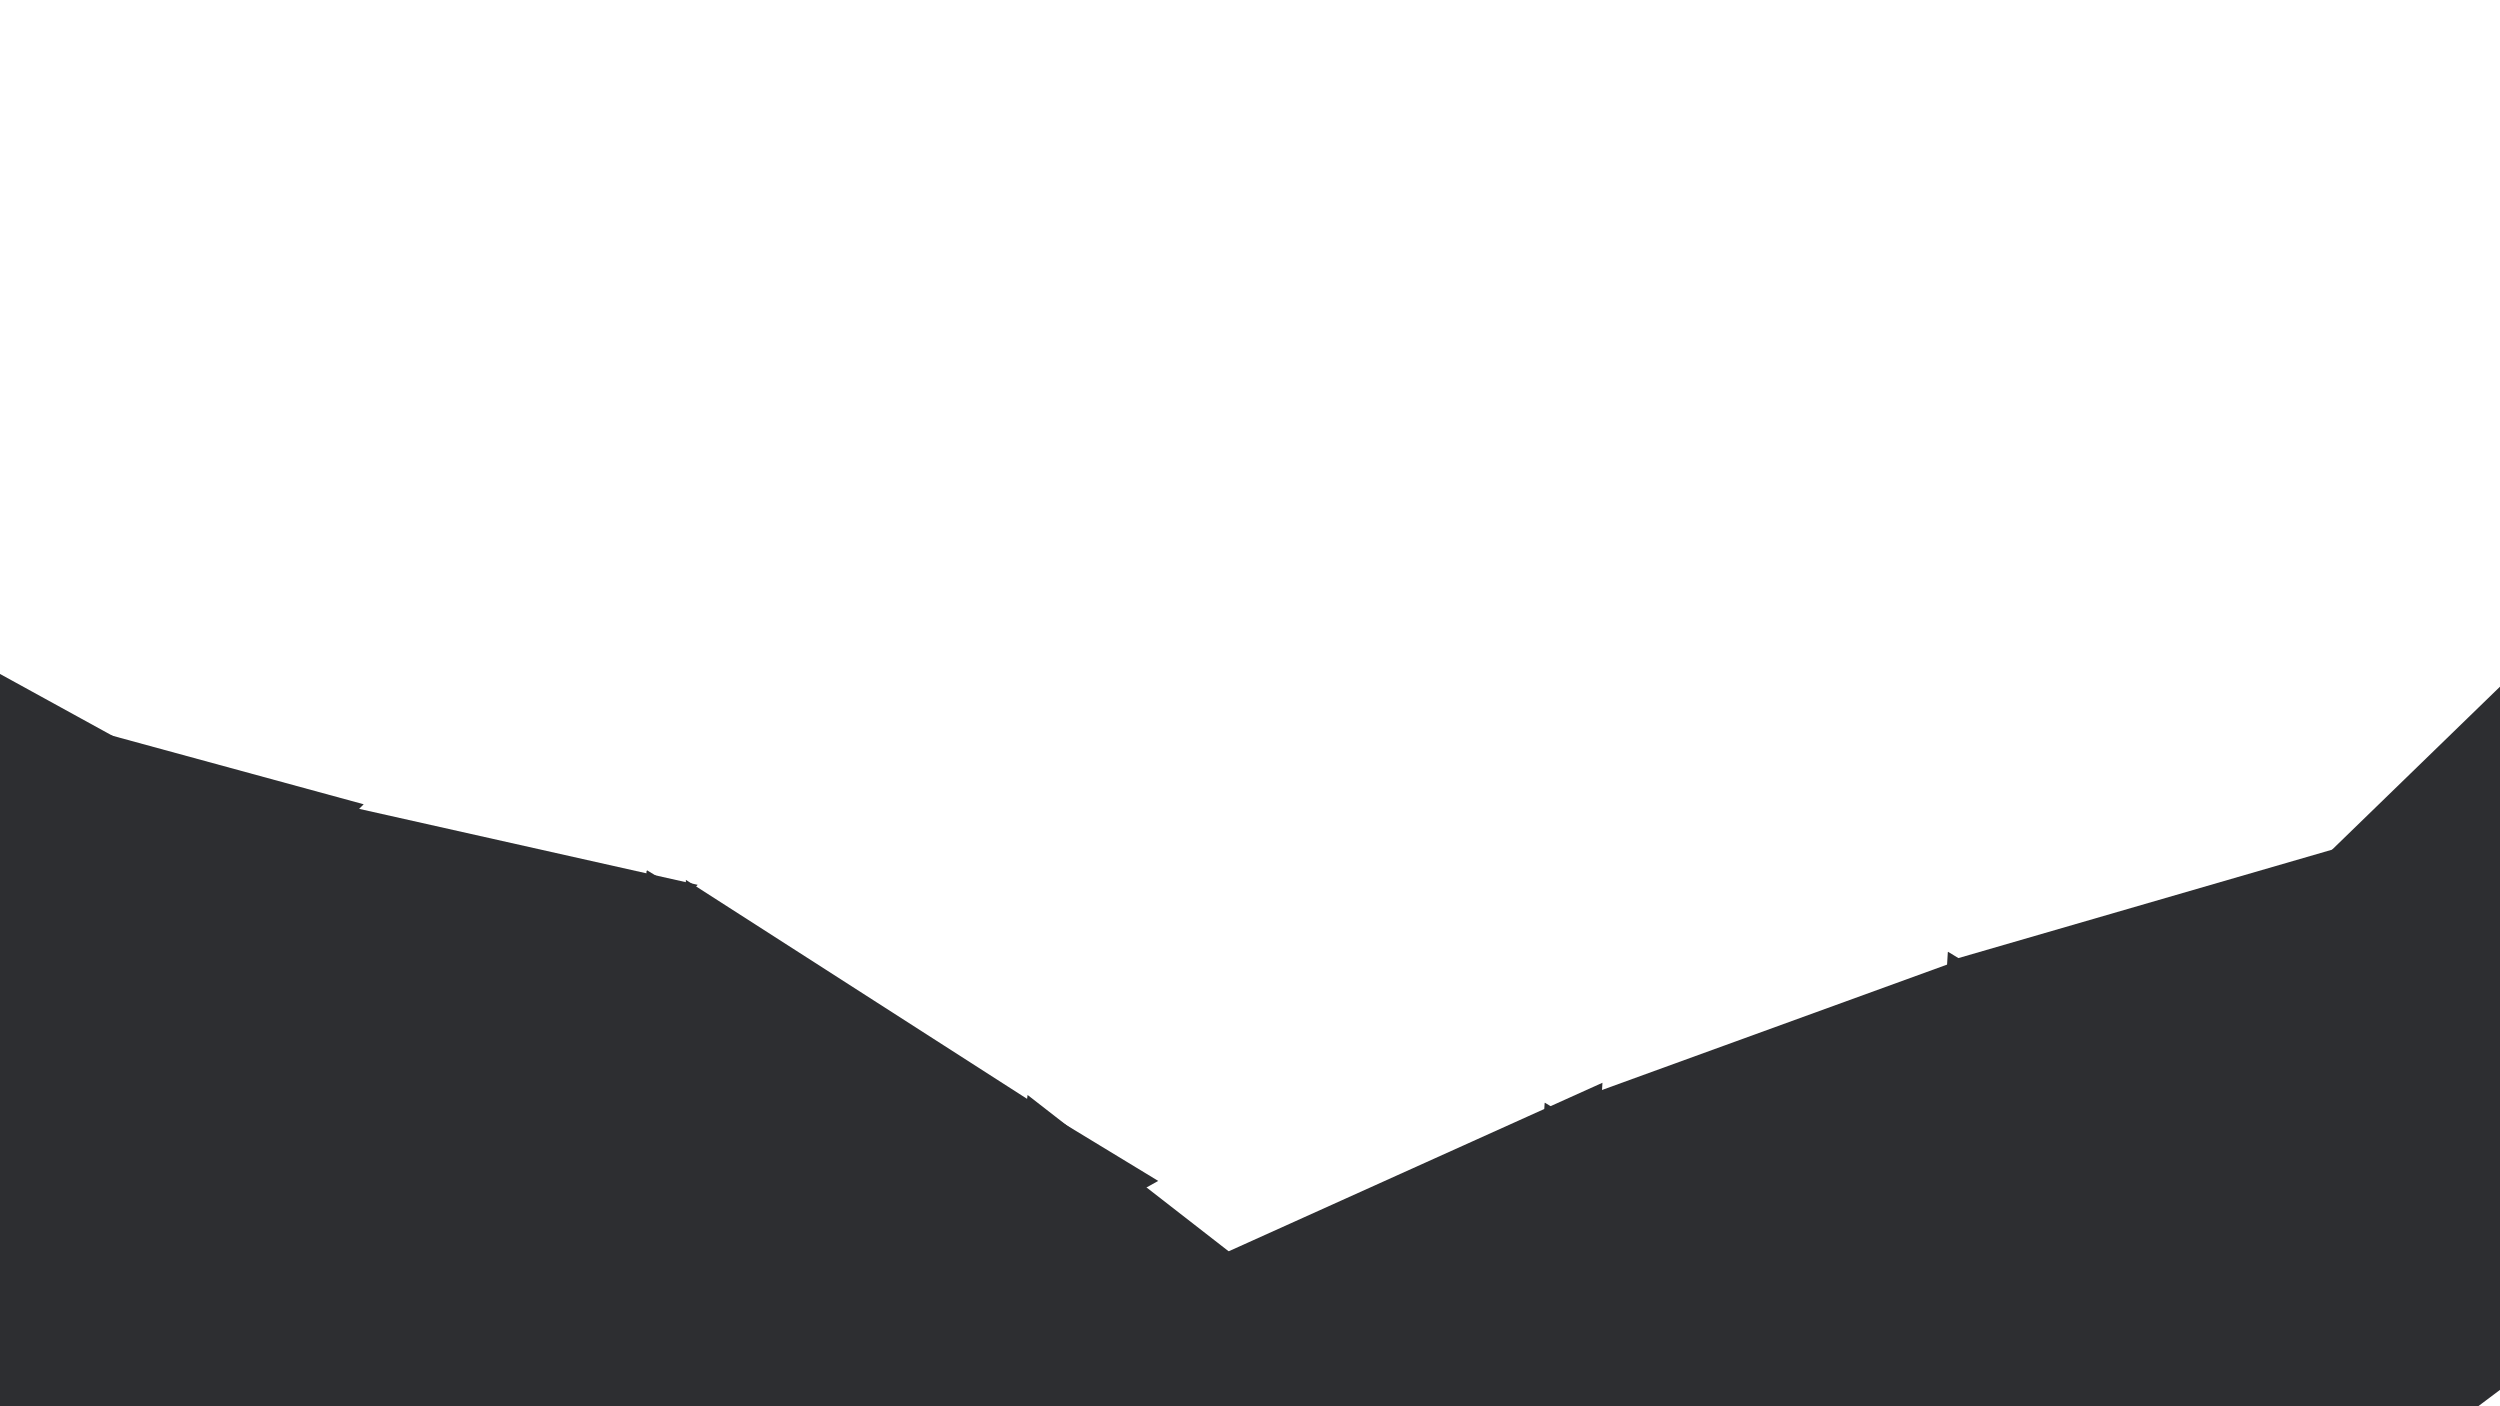<svg xmlns="http://www.w3.org/2000/svg" xmlns:xlink="http://www.w3.org/1999/xlink" width="1920" zoomAndPan="magnify" viewBox="0 0 1440 810" height="1080" preserveAspectRatio="xMidYMid meet" version="1.0"><defs><clipPath id="a308a6e55d"><path d="M 0 398 L 210 398 L 210 636 L 0 636 Z M 0 398 " clip-rule="nonzero"/></clipPath><clipPath id="1b40971e28"><path d="M -112.68 484.742 L 59.398 312.664 L 209.75 463.012 L 37.672 635.09 Z M -112.68 484.742 " clip-rule="nonzero"/></clipPath><clipPath id="e62517b62a"><path d="M -26.766 398.828 L 209.496 463.262 L 37.672 635.09 Z M -26.766 398.828 " clip-rule="nonzero"/></clipPath><clipPath id="0bbb0ad2b4"><path d="M 0 0.641 L 209.52 0.641 L 209.52 237.281 L 0 237.281 Z M 0 0.641 " clip-rule="nonzero"/></clipPath><clipPath id="3d77dacb6d"><path d="M -112.68 86.742 L 59.398 -85.336 L 209.75 65.012 L 37.672 237.09 Z M -112.68 86.742 " clip-rule="nonzero"/></clipPath><clipPath id="bdf1880298"><path d="M -26.766 0.828 L 209.496 65.262 L 37.672 237.09 Z M -26.766 0.828 " clip-rule="nonzero"/></clipPath><clipPath id="8fb5fe0f6d"><rect x="0" width="210" y="0" height="238"/></clipPath><clipPath id="e644b70e72"><path d="M 162 456 L 402 456 L 402 690 L 162 690 Z M 162 456 " clip-rule="nonzero"/></clipPath><clipPath id="37c3436ad4"><path d="M 81 545.773 L 245.07 366.043 L 402.105 509.395 L 238.035 689.125 Z M 81 545.773 " clip-rule="nonzero"/></clipPath><clipPath id="374bc8164b"><path d="M 162.914 456.039 L 401.863 509.66 L 238.035 689.125 Z M 162.914 456.039 " clip-rule="nonzero"/></clipPath><clipPath id="417c9b5684"><path d="M 0.719 0 L 240 0 L 240 233.281 L 0.719 233.281 Z M 0.719 0 " clip-rule="nonzero"/></clipPath><clipPath id="016d0bc7f6"><path d="M -81 89.773 L 83.07 -89.957 L 240.105 53.395 L 76.035 233.125 Z M -81 89.773 " clip-rule="nonzero"/></clipPath><clipPath id="c962dadd73"><path d="M 0.914 0.039 L 239.863 53.66 L 76.035 233.125 Z M 0.914 0.039 " clip-rule="nonzero"/></clipPath><clipPath id="3f28638d2f"><rect x="0" width="240" y="0" height="234"/></clipPath><clipPath id="bae6a7220e"><path d="M 385 506 L 602 506 L 602 752 L 385 752 Z M 385 506 " clip-rule="nonzero"/></clipPath><clipPath id="58a4b2f749"><path d="M 287.367 563.031 L 503.109 450.43 L 601.488 638.926 L 385.75 751.527 Z M 287.367 563.031 " clip-rule="nonzero"/></clipPath><clipPath id="02ee40db4d"><path d="M 395.082 506.812 L 601.172 639.09 L 385.75 751.527 Z M 395.082 506.812 " clip-rule="nonzero"/></clipPath><clipPath id="b9ae2c2520"><path d="M 0.68 0.641 L 216.199 0.641 L 216.199 245.68 L 0.68 245.68 Z M 0.68 0.641 " clip-rule="nonzero"/></clipPath><clipPath id="dcc9577412"><path d="M -97.633 57.031 L 118.109 -55.57 L 216.488 132.926 L 0.75 245.527 Z M -97.633 57.031 " clip-rule="nonzero"/></clipPath><clipPath id="f42cee31b1"><path d="M 10.082 0.812 L 216.172 133.09 L 0.75 245.527 Z M 10.082 0.812 " clip-rule="nonzero"/></clipPath><clipPath id="c528398973"><rect x="0" width="217" y="0" height="246"/></clipPath><clipPath id="ea3bc364ef"><path d="M 560 630 L 786 630 L 786 810 L 560 810 Z M 560 630 " clip-rule="nonzero"/></clipPath><clipPath id="d9bbaa9961"><path d="M 479.551 676.98 L 704.562 584.285 L 785.551 780.883 L 560.539 873.578 Z M 479.551 676.98 " clip-rule="nonzero"/></clipPath><clipPath id="26f265b6e9"><path d="M 591.891 630.703 L 785.223 781.02 L 560.539 873.578 Z M 591.891 630.703 " clip-rule="nonzero"/></clipPath><clipPath id="4e60496f53"><path d="M 0.398 0.48 L 225.281 0.48 L 225.281 180 L 0.398 180 Z M 0.398 0.48 " clip-rule="nonzero"/></clipPath><clipPath id="dae1f16b2d"><path d="M -80.449 46.98 L 144.562 -45.715 L 225.551 150.883 L 0.539 243.578 Z M -80.449 46.98 " clip-rule="nonzero"/></clipPath><clipPath id="6005d7f437"><path d="M 31.891 0.703 L 225.223 151.02 L 0.539 243.578 Z M 31.891 0.703 " clip-rule="nonzero"/></clipPath><clipPath id="ac5370ce32"><rect x="0" width="226" y="0" height="180"/></clipPath><clipPath id="303299cd39"><path d="M 679 636 L 899 636 L 899 810 L 679 810 Z M 679 636 " clip-rule="nonzero"/></clipPath><clipPath id="24ba3a82d5"><path d="M 671.582 866.203 L 686.664 623.316 L 898.883 636.492 L 883.801 879.383 Z M 671.582 866.203 " clip-rule="nonzero"/></clipPath><clipPath id="757c633b4e"><path d="M 679.113 744.938 L 898.859 636.848 L 883.801 879.383 Z M 679.113 744.938 " clip-rule="nonzero"/></clipPath><clipPath id="0f57193282"><path d="M 0 0.719 L 220 0.719 L 220 174 L 0 174 Z M 0 0.719 " clip-rule="nonzero"/></clipPath><clipPath id="196f501bae"><path d="M -7.418 230.203 L 7.664 -12.684 L 219.883 0.492 L 204.801 243.383 Z M -7.418 230.203 " clip-rule="nonzero"/></clipPath><clipPath id="5ae8e39b83"><path d="M 0.113 108.938 L 219.859 0.848 L 204.801 243.383 Z M 0.113 108.938 " clip-rule="nonzero"/></clipPath><clipPath id="f5eff4e170"><rect x="0" width="220" y="0" height="174"/></clipPath><clipPath id="dab9714337"><path d="M 898 553 L 1129 553 L 1129 793 L 898 793 Z M 898 553 " clip-rule="nonzero"/></clipPath><clipPath id="c8f71b1be8"><path d="M 877.41 756.547 L 918.734 516.723 L 1128.27 552.832 L 1086.945 792.652 Z M 877.41 756.547 " clip-rule="nonzero"/></clipPath><clipPath id="38756deef5"><path d="M 898.043 636.812 L 1128.211 553.18 L 1086.945 792.652 Z M 898.043 636.812 " clip-rule="nonzero"/></clipPath><clipPath id="45bcf037d4"><path d="M 0 0 L 230.238 0 L 230.238 239.719 L 0 239.719 Z M 0 0 " clip-rule="nonzero"/></clipPath><clipPath id="6750bb0910"><path d="M -20.59 203.547 L 20.734 -36.277 L 230.27 -0.168 L 188.945 239.652 Z M -20.59 203.547 " clip-rule="nonzero"/></clipPath><clipPath id="849e537270"><path d="M 0.043 83.812 L 230.211 0.18 L 188.945 239.652 Z M 0.043 83.812 " clip-rule="nonzero"/></clipPath><clipPath id="88a8974394"><rect x="0" width="231" y="0" height="240"/></clipPath><clipPath id="86de6fda68"><path d="M 1123 484 L 1359 484 L 1359 722 L 1123 722 Z M 1123 484 " clip-rule="nonzero"/></clipPath><clipPath id="2f3cd5a552"><path d="M 1095.309 671.199 L 1152.391 434.633 L 1359.082 484.504 L 1302.004 721.07 Z M 1095.309 671.199 " clip-rule="nonzero"/></clipPath><clipPath id="675b37c123"><path d="M 1123.809 553.09 L 1359 484.852 L 1302.004 721.07 Z M 1123.809 553.09 " clip-rule="nonzero"/></clipPath><clipPath id="eef690df87"><path d="M 0.68 0.801 L 236 0.801 L 236 237.199 L 0.68 237.199 Z M 0.68 0.801 " clip-rule="nonzero"/></clipPath><clipPath id="a8e447fd26"><path d="M -27.691 187.199 L 29.391 -49.367 L 236.082 0.504 L 179.004 237.07 Z M -27.691 187.199 " clip-rule="nonzero"/></clipPath><clipPath id="264793dbf2"><path d="M 0.809 69.09 L 236 0.852 L 179.004 237.07 Z M 0.809 69.09 " clip-rule="nonzero"/></clipPath><clipPath id="f97e655fb8"><rect x="0" width="236" y="0" height="238"/></clipPath><clipPath id="ea63e329cb"><path d="M 1294 366 L 1440 366 L 1440 602 L 1294 602 Z M 1294 366 " clip-rule="nonzero"/></clipPath><clipPath id="d4dcdd69f1"><path d="M 1324.598 654.559 L 1264.062 418.855 L 1470.004 365.961 L 1530.539 601.668 Z M 1324.598 654.559 " clip-rule="nonzero"/></clipPath><clipPath id="ffedc5ee2d"><path d="M 1294.375 536.879 L 1470.094 366.309 L 1530.539 601.668 Z M 1294.375 536.879 " clip-rule="nonzero"/></clipPath><clipPath id="4724611455"><path d="M 0.32 0.238 L 146 0.238 L 146 235.68 L 0.32 235.68 Z M 0.32 0.238 " clip-rule="nonzero"/></clipPath><clipPath id="616c3ecf64"><path d="M 30.598 288.559 L -29.938 52.855 L 176.004 -0.039 L 236.539 235.668 Z M 30.598 288.559 " clip-rule="nonzero"/></clipPath><clipPath id="d5b9b66d7f"><path d="M 0.375 170.879 L 176.094 0.309 L 236.539 235.668 Z M 0.375 170.879 " clip-rule="nonzero"/></clipPath><clipPath id="602bf80d91"><rect x="0" width="146" y="0" height="236"/></clipPath><clipPath id="fdc97b47de"><path d="M 287 128 L 1440 128 L 1440 810 L 287 810 Z M 287 128 " clip-rule="nonzero"/></clipPath><clipPath id="d7ece395fb"><path d="M 2444.758 412.672 L 398.625 1215.91 L 287.113 931.848 L 2333.246 128.609 Z M 2444.758 412.672 " clip-rule="nonzero"/></clipPath><clipPath id="def20cb774"><path d="M 1421.812 814.242 L 287.359 931.75 L 2333.246 128.609 Z M 1421.812 814.242 " clip-rule="nonzero"/></clipPath><clipPath id="656ed84eef"><path d="M 0.281 0.398 L 1153 0.398 L 1153 682 L 0.281 682 Z M 0.281 0.398 " clip-rule="nonzero"/></clipPath><clipPath id="3c926d2b60"><path d="M 2157.758 284.672 L 111.625 1087.91 L 0.113 803.848 L 2046.246 0.609 Z M 2157.758 284.672 " clip-rule="nonzero"/></clipPath><clipPath id="bef0edbf7d"><path d="M 1134.812 686.242 L 0.359 803.75 L 2046.246 0.609 Z M 1134.812 686.242 " clip-rule="nonzero"/></clipPath><clipPath id="29d4949085"><rect x="0" width="1153" y="0" height="682"/></clipPath><clipPath id="522918710d"><path d="M 0 205 L 1440 205 L 1440 810 L 0 810 Z M 0 205 " clip-rule="nonzero"/></clipPath><clipPath id="5d21aa5aee"><path d="M 1446.648 1531.312 L -479.82 472.746 L -332.863 205.297 L 1593.609 1263.863 Z M 1446.648 1531.312 " clip-rule="nonzero"/></clipPath><clipPath id="290fcbe14b"><path d="M 483.531 1002.094 L -332.633 205.426 L 1593.609 1263.863 Z M 483.531 1002.094 " clip-rule="nonzero"/></clipPath><clipPath id="154226ee77"><path d="M 0 0.199 L 1440 0.199 L 1440 605 L 0 605 Z M 0 0.199 " clip-rule="nonzero"/></clipPath><clipPath id="51e2984b36"><path d="M 1446.648 1326.312 L -479.82 267.746 L -332.863 0.297 L 1593.609 1058.863 Z M 1446.648 1326.312 " clip-rule="nonzero"/></clipPath><clipPath id="0baaa2bf87"><path d="M 483.531 797.094 L -332.633 0.426 L 1593.609 1058.863 Z M 483.531 797.094 " clip-rule="nonzero"/></clipPath><clipPath id="634ed25b9e"><rect x="0" width="1440" y="0" height="605"/></clipPath><clipPath id="9906893bfb"><path d="M 0 88 L 1129 88 L 1129 810 L 0 810 Z M 0 88 " clip-rule="nonzero"/></clipPath><clipPath id="9fcf5f78bf"><path d="M 981.246 1414.457 L -945.227 355.895 L -798.27 88.445 L 1128.203 1147.008 Z M 981.246 1414.457 " clip-rule="nonzero"/></clipPath><clipPath id="d805d1e76c"><path d="M 18.125 885.238 L -798.035 88.57 L 1128.203 1147.008 Z M 18.125 885.238 " clip-rule="nonzero"/></clipPath><clipPath id="494008b978"><path d="M 0 0.559 L 1128.238 0.559 L 1128.238 722 L 0 722 Z M 0 0.559 " clip-rule="nonzero"/></clipPath><clipPath id="6b8fe97987"><path d="M 981.246 1326.457 L -945.227 267.895 L -798.27 0.445 L 1128.203 1059.008 Z M 981.246 1326.457 " clip-rule="nonzero"/></clipPath><clipPath id="8a3cd18d1a"><path d="M 18.125 797.238 L -798.035 0.57 L 1128.203 1059.008 Z M 18.125 797.238 " clip-rule="nonzero"/></clipPath><clipPath id="2dec197e75"><rect x="0" width="1129" y="0" height="722"/></clipPath><clipPath id="8b924613ea"><path d="M 361 501 L 668 501 L 668 810 L 361 810 Z M 361 501 " clip-rule="nonzero"/></clipPath><clipPath id="9ba9ae820d"><path d="M 508.668 941.004 L 213.234 761.488 L 371.703 500.691 L 667.137 680.207 Z M 508.668 941.004 " clip-rule="nonzero"/></clipPath><clipPath id="5c0e84ef2a"><path d="M 361.297 851.457 L 372.402 501.117 L 667.137 680.207 Z M 361.297 851.457 " clip-rule="nonzero"/></clipPath><clipPath id="65990d0db2"><path d="M 0.199 0 L 306.199 0 L 306.199 309 L 0.199 309 Z M 0.199 0 " clip-rule="nonzero"/></clipPath><clipPath id="fbc64d575d"><path d="M 147.668 440.004 L -147.766 260.488 L 10.703 -0.309 L 306.137 179.207 Z M 147.668 440.004 " clip-rule="nonzero"/></clipPath><clipPath id="e25d73b867"><path d="M 0.297 350.457 L 11.402 0.117 L 306.137 179.207 Z M 0.297 350.457 " clip-rule="nonzero"/></clipPath><clipPath id="85c7fa366e"><rect x="0" width="307" y="0" height="309"/></clipPath><clipPath id="56d8db5880"><path d="M 322 509 L 629 509 L 629 810 L 322 810 Z M 322 509 " clip-rule="nonzero"/></clipPath><clipPath id="13e7355d6c"><path d="M 469.992 948.934 L 174.559 769.414 L 333.027 508.621 L 628.461 688.137 Z M 469.992 948.934 " clip-rule="nonzero"/></clipPath><clipPath id="997f85795c"><path d="M 322.625 859.387 L 333.727 509.043 L 628.461 688.137 Z M 322.625 859.387 " clip-rule="nonzero"/></clipPath><clipPath id="f25ee550e4"><path d="M 0.559 0.039 L 306.559 0.039 L 306.559 301 L 0.559 301 Z M 0.559 0.039 " clip-rule="nonzero"/></clipPath><clipPath id="7e2c4de679"><path d="M 147.992 439.934 L -147.441 260.414 L 11.027 -0.379 L 306.461 179.137 Z M 147.992 439.934 " clip-rule="nonzero"/></clipPath><clipPath id="d0ebc852af"><path d="M 0.625 350.387 L 11.727 0.043 L 306.461 179.137 Z M 0.625 350.387 " clip-rule="nonzero"/></clipPath><clipPath id="6cd74ba5a1"><rect x="0" width="307" y="0" height="301"/></clipPath><clipPath id="e0335b5f2d"><path d="M 867 635 L 1185 635 L 1185 810 L 867 810 Z M 867 635 " clip-rule="nonzero"/></clipPath><clipPath id="a04636fa06"><path d="M 1014.727 1093.512 L 719.02 913.832 L 888.758 634.492 L 1184.465 814.176 Z M 1014.727 1093.512 " clip-rule="nonzero"/></clipPath><clipPath id="050402d6f4"><path d="M 867.359 1003.969 L 889.73 635.082 L 1184.465 814.176 Z M 867.359 1003.969 " clip-rule="nonzero"/></clipPath><clipPath id="81a5affb40"><path d="M 0.121 0.039 L 317.641 0.039 L 317.641 175 L 0.121 175 Z M 0.121 0.039 " clip-rule="nonzero"/></clipPath><clipPath id="bcce1602d4"><path d="M 147.727 458.512 L -147.98 278.832 L 21.758 -0.508 L 317.465 179.176 Z M 147.727 458.512 " clip-rule="nonzero"/></clipPath><clipPath id="7564c57969"><path d="M 0.359 368.969 L 22.73 0.082 L 317.465 179.176 Z M 0.359 368.969 " clip-rule="nonzero"/></clipPath><clipPath id="f734a02dae"><rect x="0" width="318" y="0" height="175"/></clipPath><clipPath id="dccbb260c5"><path d="M 1099 548 L 1417 548 L 1417 810 L 1099 810 Z M 1099 548 " clip-rule="nonzero"/></clipPath><clipPath id="d7ebac375f"><path d="M 1246.965 1006.598 L 951.258 826.914 L 1120.996 547.574 L 1416.699 727.258 Z M 1246.965 1006.598 " clip-rule="nonzero"/></clipPath><clipPath id="cdcb7c85cd"><path d="M 1099.598 917.051 L 1121.965 548.164 L 1416.699 727.258 Z M 1099.598 917.051 " clip-rule="nonzero"/></clipPath><clipPath id="245aa79901"><path d="M 0.441 0.16 L 317.719 0.16 L 317.719 262 L 0.441 262 Z M 0.441 0.16 " clip-rule="nonzero"/></clipPath><clipPath id="d17d7715a8"><path d="M 147.965 458.598 L -147.742 278.914 L 21.996 -0.426 L 317.699 179.258 Z M 147.965 458.598 " clip-rule="nonzero"/></clipPath><clipPath id="1602d176a8"><path d="M 0.598 369.051 L 22.965 0.164 L 317.699 179.258 Z M 0.598 369.051 " clip-rule="nonzero"/></clipPath><clipPath id="53beceb736"><rect x="0" width="318" y="0" height="262"/></clipPath><clipPath id="40e1f4c4fc"><path d="M 608 623 L 924 623 L 924 810 L 608 810 Z M 608 623 " clip-rule="nonzero"/></clipPath><clipPath id="4febf135ce"><path d="M 1057.375 921.645 L 741.938 1063.871 L 607.586 765.895 L 923.02 623.668 Z M 1057.375 921.645 " clip-rule="nonzero"/></clipPath><clipPath id="fc1966c529"><path d="M 900.176 992.523 L 608.621 765.426 L 923.02 623.668 Z M 900.176 992.523 " clip-rule="nonzero"/></clipPath><clipPath id="68305b5da4"><path d="M 0.398 0.52 L 315.039 0.52 L 315.039 187 L 0.398 187 Z M 0.398 0.52 " clip-rule="nonzero"/></clipPath><clipPath id="bf1d6b5663"><path d="M 449.375 298.645 L 133.938 440.871 L -0.414 142.895 L 315.02 0.668 Z M 449.375 298.645 " clip-rule="nonzero"/></clipPath><clipPath id="31df0ed59b"><path d="M 292.176 369.523 L 0.621 142.426 L 315.02 0.668 Z M 292.176 369.523 " clip-rule="nonzero"/></clipPath><clipPath id="077966116e"><rect x="0" width="316" y="0" height="187"/></clipPath></defs><g clip-path="url(#a308a6e55d)"><g clip-path="url(#1b40971e28)"><g clip-path="url(#e62517b62a)"><g transform="matrix(1, 0, 0, 1, 0, 398)"><g clip-path="url(#8fb5fe0f6d)"><g clip-path="url(#0bbb0ad2b4)"><g clip-path="url(#3d77dacb6d)"><g clip-path="url(#bdf1880298)"><path fill="#2d2e31" d="M -112.68 86.742 L 59.398 -85.336 L 209.75 65.012 L 37.672 237.09 Z M -112.68 86.742 " fill-opacity="1" fill-rule="nonzero"/></g></g></g></g></g></g></g></g><g clip-path="url(#e644b70e72)"><g clip-path="url(#37c3436ad4)"><g clip-path="url(#374bc8164b)"><g transform="matrix(1, 0, 0, 1, 162, 456)"><g clip-path="url(#3f28638d2f)"><g clip-path="url(#417c9b5684)"><g clip-path="url(#016d0bc7f6)"><g clip-path="url(#c962dadd73)"><path fill="#2d2e31" d="M -81 89.773 L 83.07 -89.957 L 240.105 53.395 L 76.035 233.125 Z M -81 89.773 " fill-opacity="1" fill-rule="nonzero"/></g></g></g></g></g></g></g></g><g clip-path="url(#bae6a7220e)"><g clip-path="url(#58a4b2f749)"><g clip-path="url(#02ee40db4d)"><g transform="matrix(1, 0, 0, 1, 385, 506)"><g clip-path="url(#c528398973)"><g clip-path="url(#b9ae2c2520)"><g clip-path="url(#dcc9577412)"><g clip-path="url(#f42cee31b1)"><path fill="#2d2e31" d="M -97.633 57.031 L 118.109 -55.57 L 216.488 132.926 L 0.75 245.527 Z M -97.633 57.031 " fill-opacity="1" fill-rule="nonzero"/></g></g></g></g></g></g></g></g><g clip-path="url(#ea3bc364ef)"><g clip-path="url(#d9bbaa9961)"><g clip-path="url(#26f265b6e9)"><g transform="matrix(1, 0, 0, 1, 560, 630)"><g clip-path="url(#ac5370ce32)"><g clip-path="url(#4e60496f53)"><g clip-path="url(#dae1f16b2d)"><g clip-path="url(#6005d7f437)"><path fill="#2d2e31" d="M -80.449 46.98 L 144.562 -45.715 L 225.551 150.883 L 0.539 243.578 Z M -80.449 46.98 " fill-opacity="1" fill-rule="nonzero"/></g></g></g></g></g></g></g></g><g clip-path="url(#303299cd39)"><g clip-path="url(#24ba3a82d5)"><g clip-path="url(#757c633b4e)"><g transform="matrix(1, 0, 0, 1, 679, 636)"><g clip-path="url(#f5eff4e170)"><g clip-path="url(#0f57193282)"><g clip-path="url(#196f501bae)"><g clip-path="url(#5ae8e39b83)"><path fill="#2d2e31" d="M -7.418 230.203 L 7.664 -12.684 L 219.883 0.492 L 204.801 243.383 Z M -7.418 230.203 " fill-opacity="1" fill-rule="nonzero"/></g></g></g></g></g></g></g></g><g clip-path="url(#dab9714337)"><g clip-path="url(#c8f71b1be8)"><g clip-path="url(#38756deef5)"><g transform="matrix(1, 0, 0, 1, 898, 553)"><g clip-path="url(#88a8974394)"><g clip-path="url(#45bcf037d4)"><g clip-path="url(#6750bb0910)"><g clip-path="url(#849e537270)"><path fill="#2d2e31" d="M -20.59 203.547 L 20.734 -36.277 L 230.27 -0.168 L 188.945 239.652 Z M -20.59 203.547 " fill-opacity="1" fill-rule="nonzero"/></g></g></g></g></g></g></g></g><g clip-path="url(#86de6fda68)"><g clip-path="url(#2f3cd5a552)"><g clip-path="url(#675b37c123)"><g transform="matrix(1, 0, 0, 1, 1123, 484)"><g clip-path="url(#f97e655fb8)"><g clip-path="url(#eef690df87)"><g clip-path="url(#a8e447fd26)"><g clip-path="url(#264793dbf2)"><path fill="#2d2e31" d="M -27.691 187.199 L 29.391 -49.367 L 236.082 0.504 L 179.004 237.07 Z M -27.691 187.199 " fill-opacity="1" fill-rule="nonzero"/></g></g></g></g></g></g></g></g><g clip-path="url(#ea63e329cb)"><g clip-path="url(#d4dcdd69f1)"><g clip-path="url(#ffedc5ee2d)"><g transform="matrix(1, 0, 0, 1, 1294, 366)"><g clip-path="url(#602bf80d91)"><g clip-path="url(#4724611455)"><g clip-path="url(#616c3ecf64)"><g clip-path="url(#d5b9b66d7f)"><path fill="#2d2e31" d="M 30.598 288.559 L -29.938 52.855 L 176.004 -0.039 L 236.539 235.668 Z M 30.598 288.559 " fill-opacity="1" fill-rule="nonzero"/></g></g></g></g></g></g></g></g><g clip-path="url(#fdc97b47de)"><g clip-path="url(#d7ece395fb)"><g clip-path="url(#def20cb774)"><g transform="matrix(1, 0, 0, 1, 287, 128)"><g clip-path="url(#29d4949085)"><g clip-path="url(#656ed84eef)"><g clip-path="url(#3c926d2b60)"><g clip-path="url(#bef0edbf7d)"><path fill="#2d2e31" d="M 2157.758 284.672 L 111.625 1087.91 L 0.113 803.848 L 2046.246 0.609 Z M 2157.758 284.672 " fill-opacity="1" fill-rule="nonzero"/></g></g></g></g></g></g></g></g><g clip-path="url(#522918710d)"><g clip-path="url(#5d21aa5aee)"><g clip-path="url(#290fcbe14b)"><g transform="matrix(1, 0, 0, 1, 0, 205)"><g clip-path="url(#634ed25b9e)"><g clip-path="url(#154226ee77)"><g clip-path="url(#51e2984b36)"><g clip-path="url(#0baaa2bf87)"><path fill="#2d2e31" d="M 1446.648 1326.312 L -479.82 267.746 L -332.863 0.297 L 1593.609 1058.863 Z M 1446.648 1326.312 " fill-opacity="1" fill-rule="nonzero"/></g></g></g></g></g></g></g></g><g clip-path="url(#9906893bfb)"><g clip-path="url(#9fcf5f78bf)"><g clip-path="url(#d805d1e76c)"><g transform="matrix(1, 0, 0, 1, 0, 88)"><g clip-path="url(#2dec197e75)"><g clip-path="url(#494008b978)"><g clip-path="url(#6b8fe97987)"><g clip-path="url(#8a3cd18d1a)"><path fill="#2d2e31" d="M 981.246 1326.457 L -945.227 267.895 L -798.27 0.441 L 1128.203 1059.008 Z M 981.246 1326.457 " fill-opacity="1" fill-rule="nonzero"/></g></g></g></g></g></g></g></g><g clip-path="url(#8b924613ea)"><g clip-path="url(#9ba9ae820d)"><g clip-path="url(#5c0e84ef2a)"><g transform="matrix(1, 0, 0, 1, 361, 501)"><g clip-path="url(#85c7fa366e)"><g clip-path="url(#65990d0db2)"><g clip-path="url(#fbc64d575d)"><g clip-path="url(#e25d73b867)"><path fill="#2d2e31" d="M 147.668 440.004 L -146.746 261.105 L 11.723 0.312 L 306.137 179.207 Z M 147.668 440.004 " fill-opacity="1" fill-rule="nonzero"/></g></g></g></g></g></g></g></g><g clip-path="url(#56d8db5880)"><g clip-path="url(#13e7355d6c)"><g clip-path="url(#997f85795c)"><g transform="matrix(1, 0, 0, 1, 322, 509)"><g clip-path="url(#6cd74ba5a1)"><g clip-path="url(#f25ee550e4)"><g clip-path="url(#7e2c4de679)"><g clip-path="url(#d0ebc852af)"><path fill="#2d2e31" d="M 147.992 439.934 L -146.422 261.035 L 12.047 0.242 L 306.461 179.137 Z M 147.992 439.934 " fill-opacity="1" fill-rule="nonzero"/></g></g></g></g></g></g></g></g><g clip-path="url(#e0335b5f2d)"><g clip-path="url(#a04636fa06)"><g clip-path="url(#050402d6f4)"><g transform="matrix(1, 0, 0, 1, 867, 635)"><g clip-path="url(#f734a02dae)"><g clip-path="url(#81a5affb40)"><g clip-path="url(#bcce1602d4)"><g clip-path="url(#7564c57969)"><path fill="#2d2e31" d="M 147.727 458.512 L -146.887 279.492 L 22.852 0.156 L 317.465 179.176 Z M 147.727 458.512 " fill-opacity="1" fill-rule="nonzero"/></g></g></g></g></g></g></g></g><g clip-path="url(#dccbb260c5)"><g clip-path="url(#d7ebac375f)"><g clip-path="url(#cdcb7c85cd)"><g transform="matrix(1, 0, 0, 1, 1099, 548)"><g clip-path="url(#53beceb736)"><g clip-path="url(#245aa79901)"><g clip-path="url(#d17d7715a8)"><g clip-path="url(#1602d176a8)"><path fill="#2d2e31" d="M 147.965 458.598 L -146.652 279.574 L 23.086 0.238 L 317.699 179.258 Z M 147.965 458.598 " fill-opacity="1" fill-rule="nonzero"/></g></g></g></g></g></g></g></g><g clip-path="url(#40e1f4c4fc)"><g clip-path="url(#4febf135ce)"><g clip-path="url(#fc1966c529)"><g transform="matrix(1, 0, 0, 1, 608, 623)"><g clip-path="url(#077966116e)"><g clip-path="url(#68305b5da4)"><g clip-path="url(#bf1d6b5663)"><g clip-path="url(#31df0ed59b)"><path fill="#2d2e31" d="M 449.375 298.645 L 135.102 440.344 L 0.746 142.371 L 315.02 0.668 Z M 449.375 298.645 " fill-opacity="1" fill-rule="nonzero"/></g></g></g></g></g></g></g></g></svg>